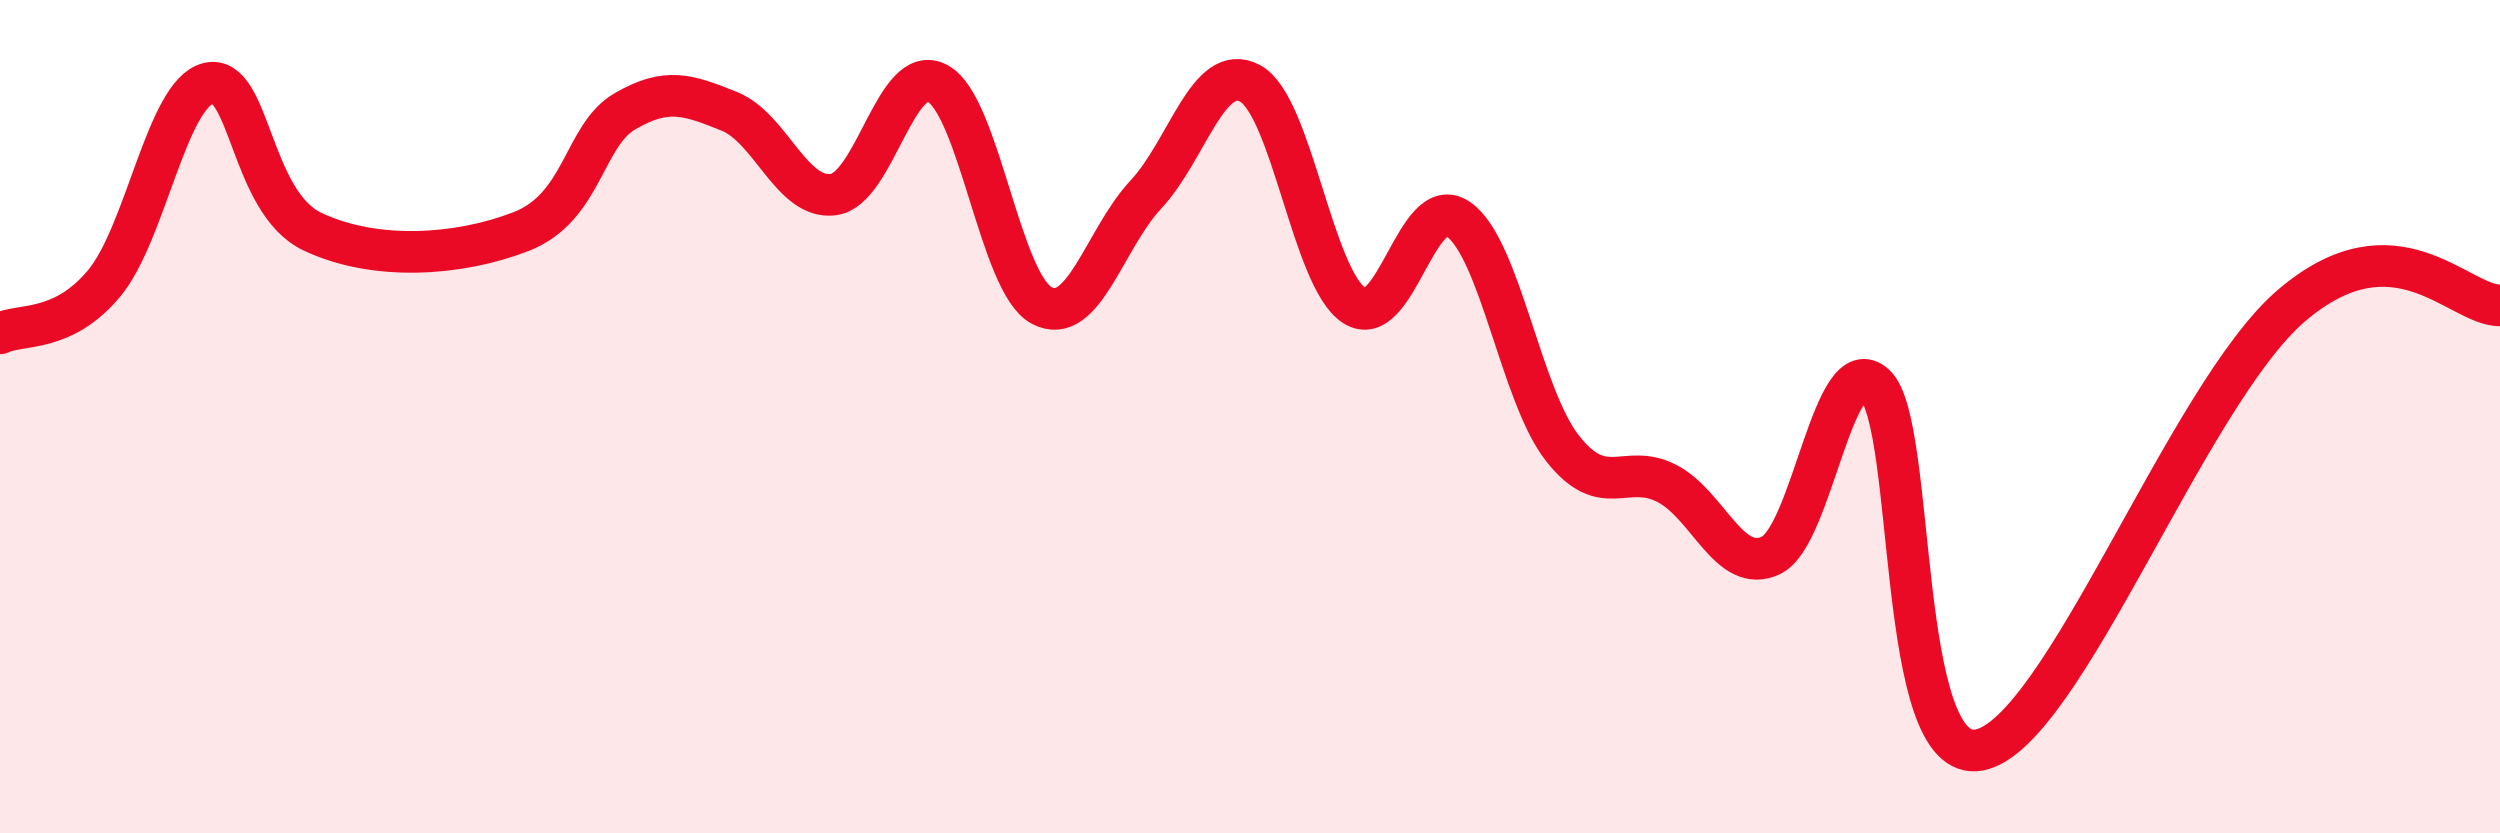 
    <svg width="60" height="20" viewBox="0 0 60 20" xmlns="http://www.w3.org/2000/svg">
      <path
        d="M 0,8 C 0.5,7.76 1.5,8 2.5,6.8 C 3.5,5.6 4,2.25 5,2 C 6,1.75 6,4.85 7.5,5.56 C 9,6.27 11,6.14 12.5,5.56 C 14,4.98 14,3.25 15,2.67 C 16,2.09 16.5,2.27 17.5,2.67 C 18.5,3.07 19,4.8 20,4.67 C 21,4.54 21.5,1.47 22.5,2 C 23.5,2.53 24,6.8 25,7.33 C 26,7.86 26.5,5.74 27.5,4.67 C 28.5,3.6 29,1.47 30,2 C 31,2.53 31.5,6.68 32.5,7.33 C 33.5,7.98 34,4.57 35,5.26 C 36,5.95 36.5,9.49 37.5,10.76 C 38.5,12.03 39,11.09 40,11.6 C 41,12.11 41.5,13.8 42.5,13.33 C 43.5,12.86 44,8.31 45,9.24 C 46,10.17 45.5,18.38 47.5,18 C 49.5,17.62 52.5,9.46 55,7.33 C 57.5,5.2 59,7.33 60,7.33L60 20L0 20Z"
        fill="#EB0A25"
        opacity="0.1"
        stroke-linecap="round"
        stroke-linejoin="round"
      />
      <path
        d="M 0,8 C 0.5,7.76 1.5,8 2.5,6.8 C 3.5,5.6 4,2.25 5,2 C 6,1.75 6,4.85 7.5,5.56 C 9,6.27 11,6.14 12.5,5.56 C 14,4.98 14,3.25 15,2.67 C 16,2.09 16.5,2.27 17.5,2.67 C 18.5,3.07 19,4.8 20,4.67 C 21,4.54 21.5,1.47 22.5,2 C 23.5,2.53 24,6.8 25,7.33 C 26,7.86 26.5,5.74 27.5,4.67 C 28.5,3.6 29,1.47 30,2 C 31,2.53 31.5,6.68 32.5,7.33 C 33.5,7.98 34,4.57 35,5.26 C 36,5.95 36.5,9.49 37.5,10.76 C 38.5,12.03 39,11.09 40,11.6 C 41,12.11 41.5,13.8 42.5,13.33 C 43.5,12.86 44,8.31 45,9.24 C 46,10.17 45.5,18.38 47.5,18 C 49.5,17.62 52.5,9.46 55,7.33 C 57.5,5.2 59,7.33 60,7.33"
        stroke="#EB0A25"
        stroke-width="1"
        fill="none"
        stroke-linecap="round"
        stroke-linejoin="round"
      />
    </svg>
  